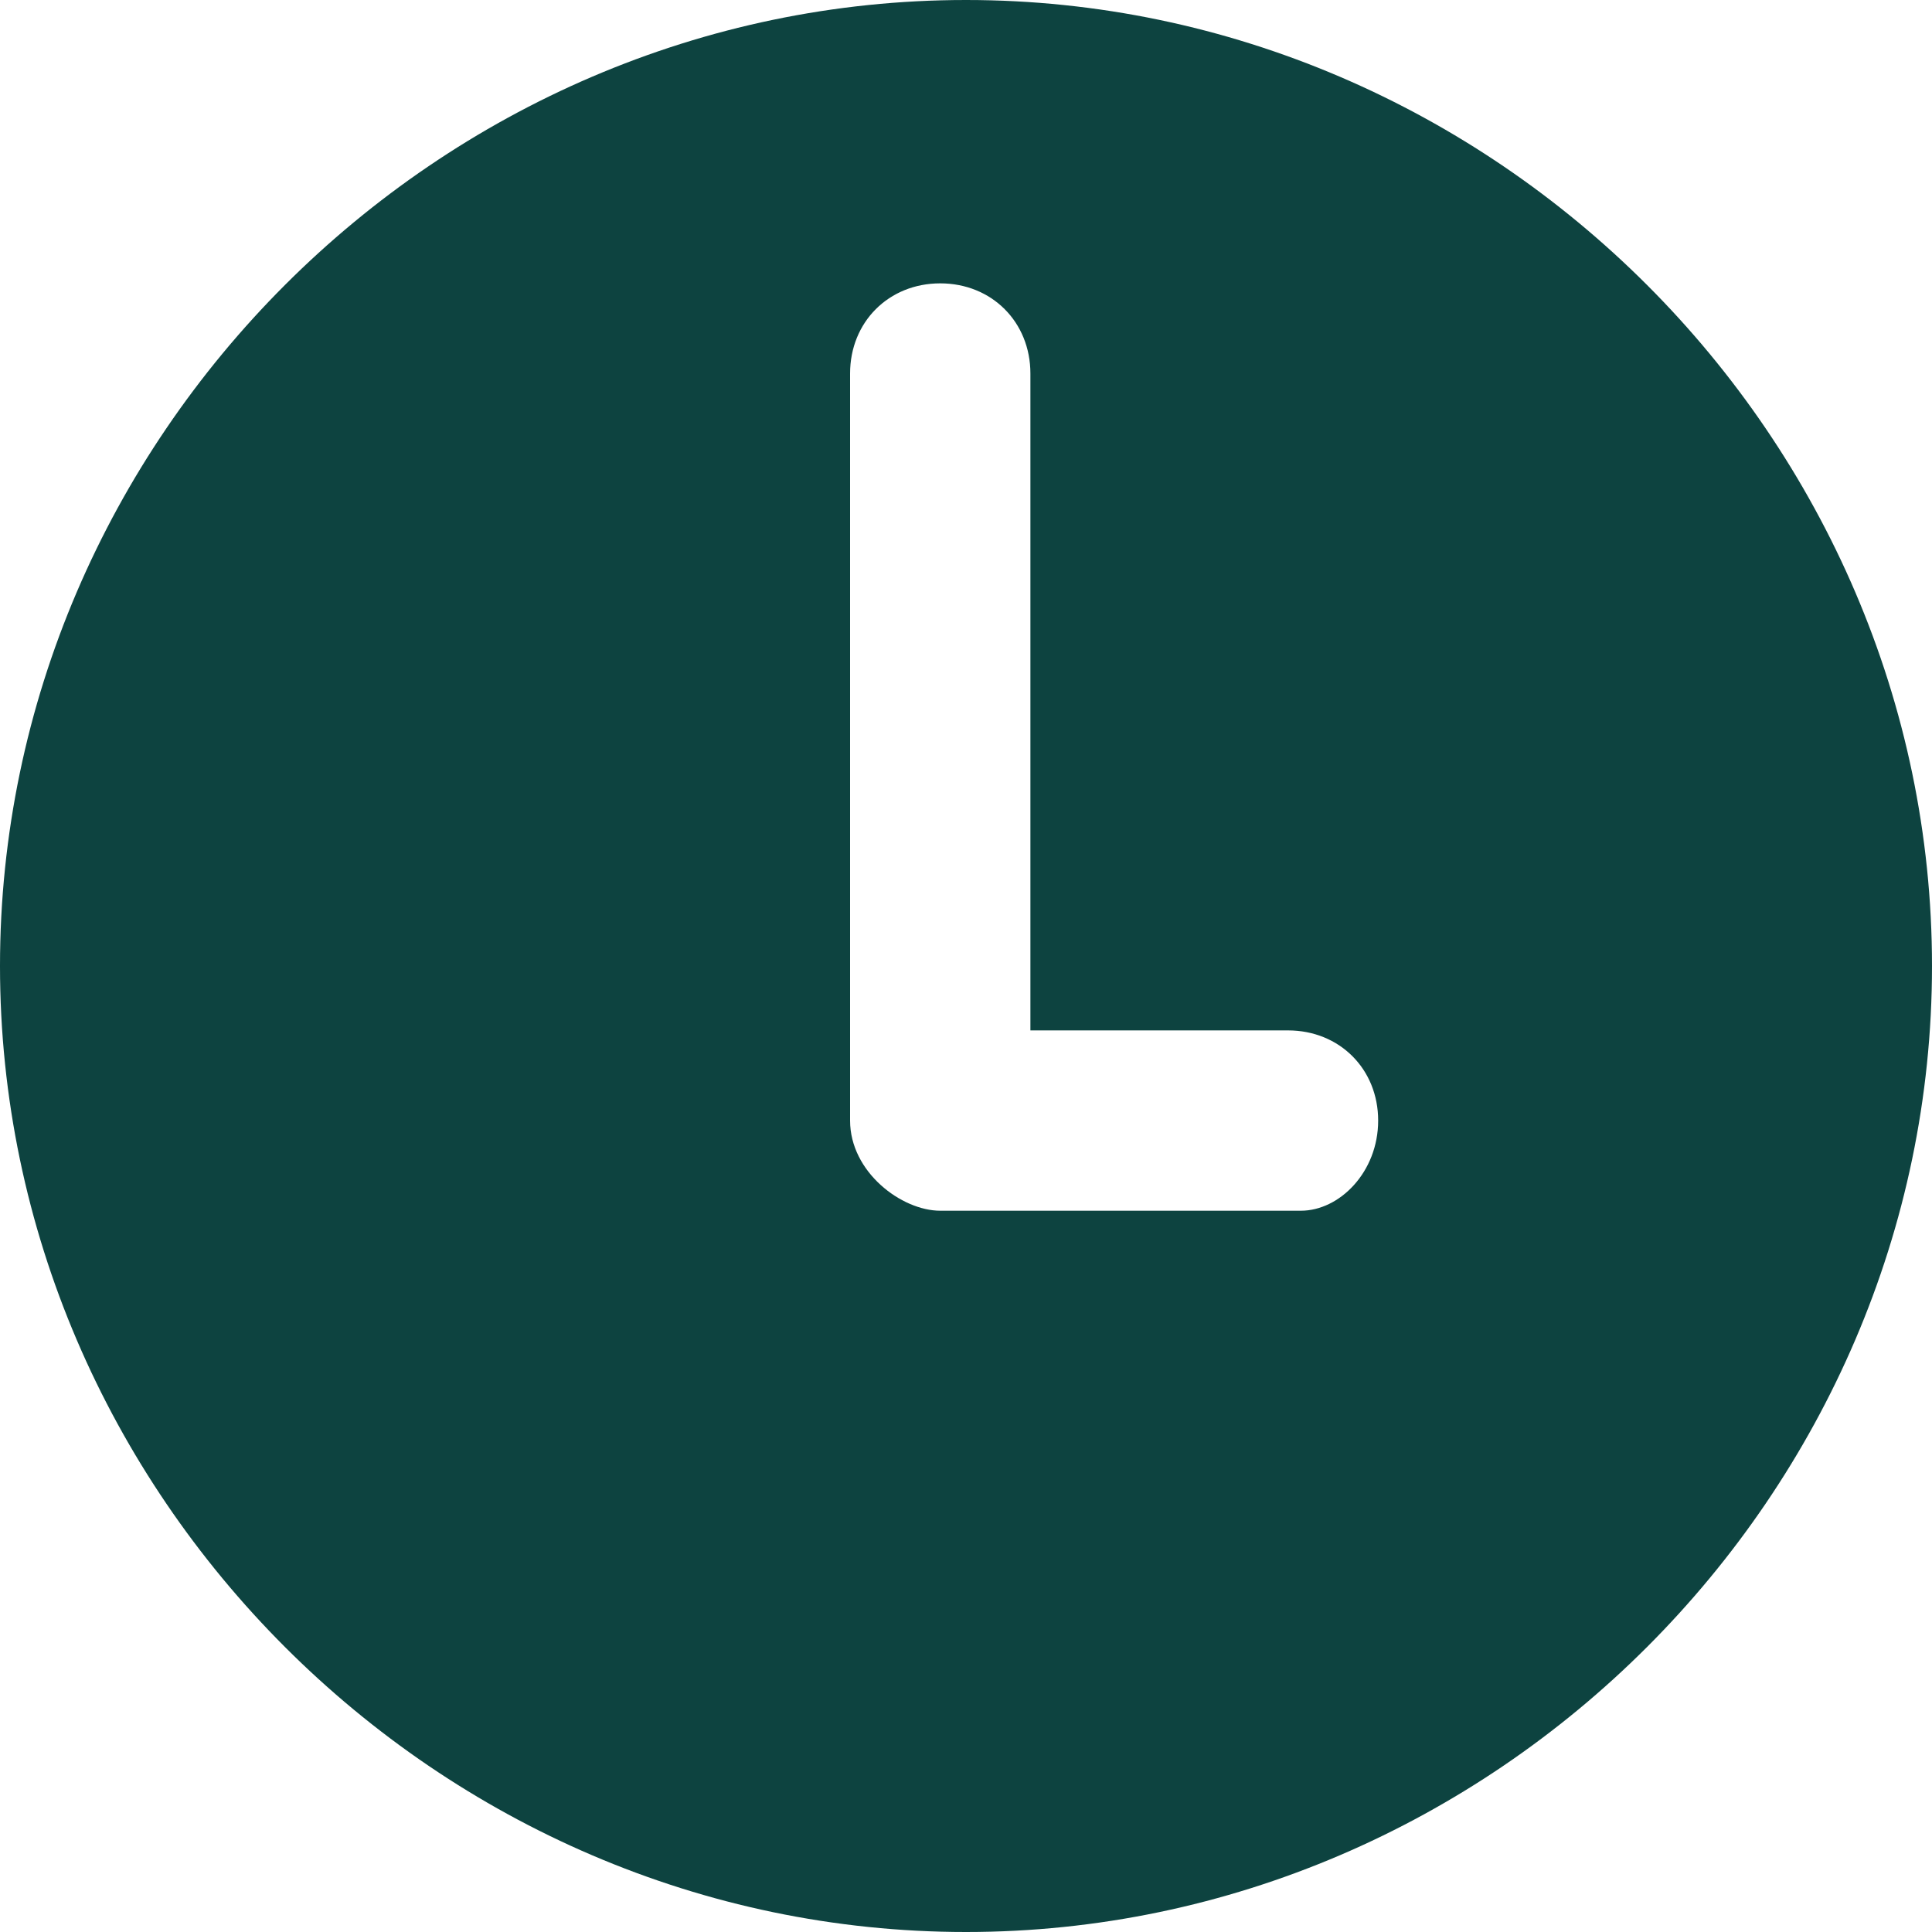 <?xml version="1.0" encoding="utf-8"?>
<!-- Generator: Adobe Illustrator 23.0.3, SVG Export Plug-In . SVG Version: 6.00 Build 0)  -->
<svg version="1.1" id="Layer_1" xmlns="http://www.w3.org/2000/svg" xmlns:xlink="http://www.w3.org/1999/xlink" x="0px" y="0px"
	 viewBox="0 0 15 15" style="enable-background:new 0 0 15 15;" xml:space="preserve">
<style type="text/css">
	.st0{fill:#0D4340;}
</style>
<path class="st0" d="M7.5,0C3.4,0,0,3.4,0,7.5S3.4,15,7.5,15S15,11.6,15,7.5S11.6,0,7.5,0z M10.1,9.4H7.3C7,9.4,6.6,9.1,6.6,8.7V2.9
	c0-0.4,0.3-0.7,0.7-0.7S8,2.5,8,2.9V8h2c0.4,0,0.7,0.3,0.7,0.7S10.4,9.4,10.1,9.4z"/>
</svg>
